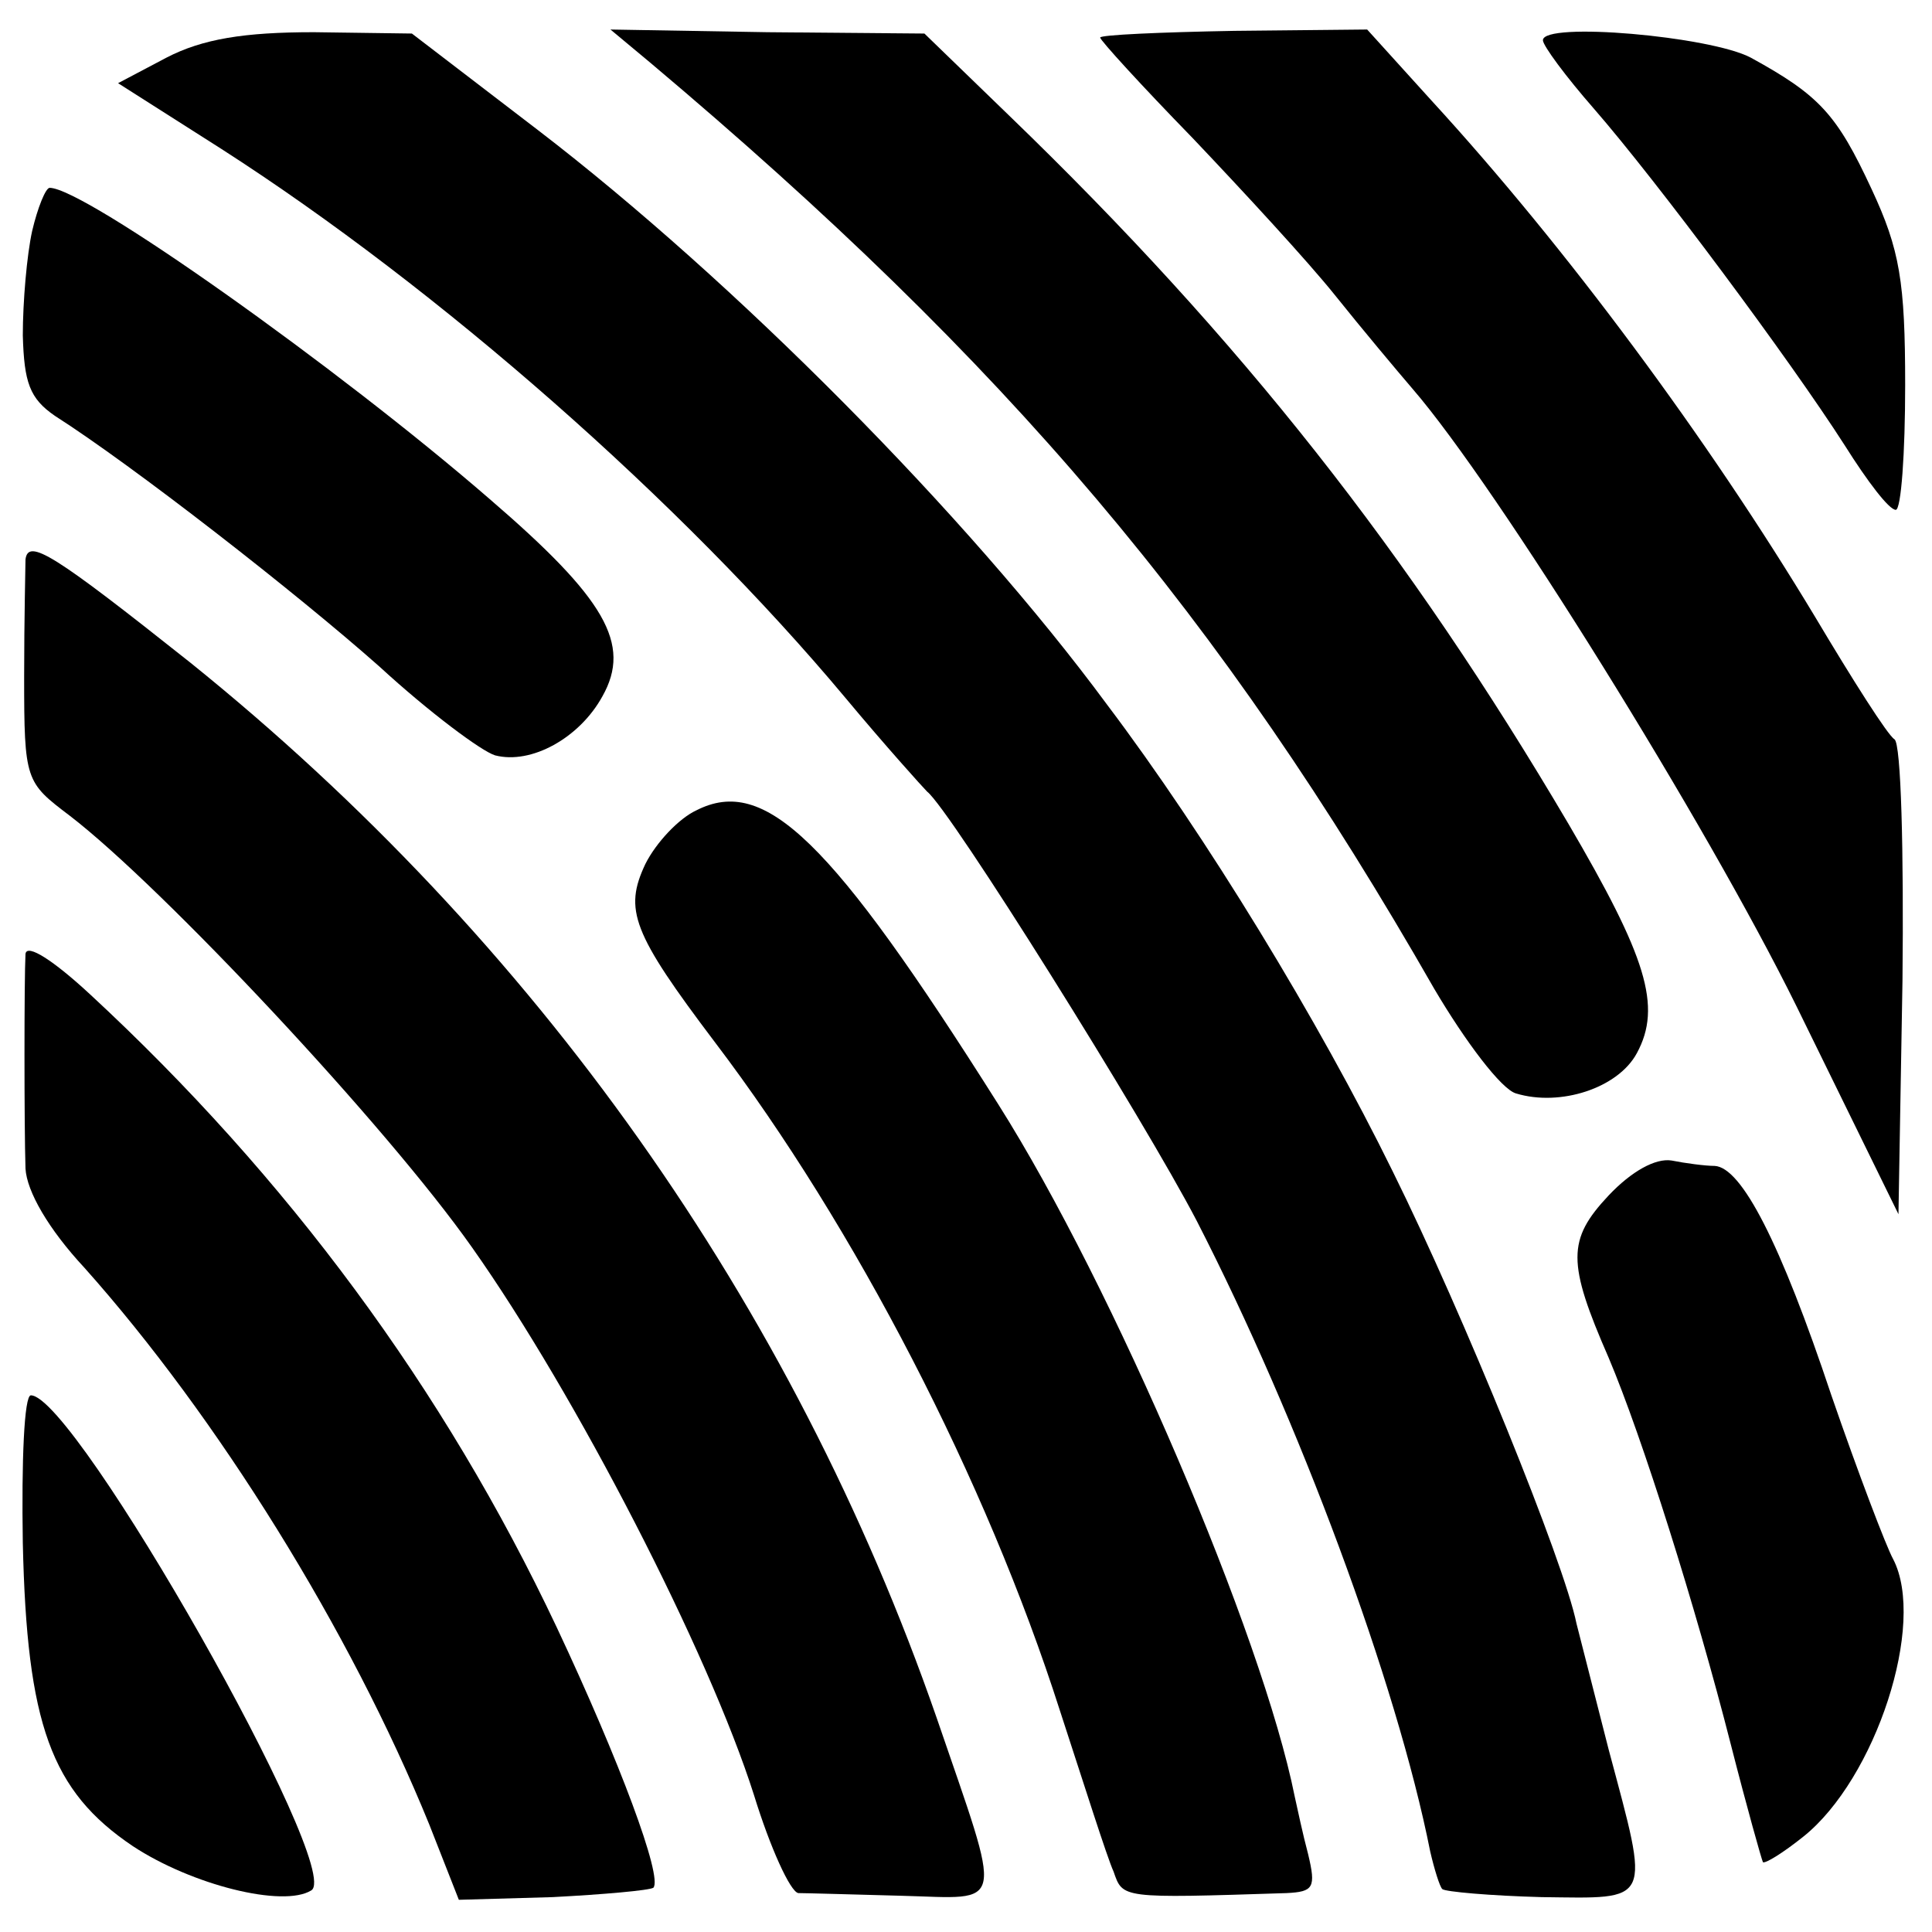 <?xml version="1.0" standalone="no"?>
<!DOCTYPE svg PUBLIC "-//W3C//DTD SVG 20010904//EN"
 "http://www.w3.org/TR/2001/REC-SVG-20010904/DTD/svg10.dtd">
<svg version="1.0" xmlns="http://www.w3.org/2000/svg"
 width="144pt" height="144pt" viewBox="0 0 144 144"
 preserveAspectRatio="xMidYMid meet">
<g transform="translate(0,144) scale(0.1,-0.1)"
fill="#000000" stroke="none">
<path d="M124 1397 l-36 -19 77 -49 c162 -104 343 -263 465 -409 30 -36 58
-67 61 -70 17 -13 162 -245 201 -320 76 -148 149 -344 174 -470 3 -13 7 -26 9
-28 2 -2 36 -5 74 -6 83 -1 81 -6 50 110 -11 43 -22 86 -24 94 -9 45 -84 230
-137 337 -55 112 -139 250 -213 348 -104 141 -278 316 -424 428 l-94 72 -73 1
c-52 0 -83 -5 -110 -19z"/>
<path d="M485 1393 c266 -224 425 -412 584 -690 23 -39 50 -75 61 -78 33 -10
76 4 90 30 19 35 7 72 -51 171 -119 202 -244 361 -417 528 l-63 61 -117 1
-117 2 30 -25z"/>
<path d="M820 1412 c0 -2 31 -36 69 -75 38 -40 86 -92 106 -117 20 -25 46 -56
58 -70 63 -73 219 -324 286 -460 l76 -155 3 174 c1 96 -1 177 -6 180 -5 3 -31
44 -59 91 -80 133 -186 276 -286 385 l-48 53 -99 -1 c-55 -1 -100 -3 -100 -5z"/>
<path d="M1150 1410 c0 -4 17 -27 38 -51 47 -54 146 -187 187 -251 17 -27 33
-48 38 -48 4 0 7 42 7 93 0 77 -4 101 -25 146 -26 56 -39 70 -90 98 -30 16
-155 27 -155 13z"/>
<path d="M24 1268 c-4 -18 -7 -53 -7 -78 1 -35 5 -47 24 -60 58 -37 180 -132
242 -187 37 -34 76 -63 86 -66 27 -7 63 13 80 44 22 39 2 73 -84 147 -113 98
-302 232 -328 232 -3 0 -9 -15 -13 -32z"/>
<path d="M19 1023 c0 -5 -1 -44 -1 -87 0 -78 1 -79 34 -104 69 -53 236 -231
300 -322 77 -109 176 -301 210 -408 12 -39 27 -72 33 -73 5 0 40 -1 77 -2 78
-2 76 -13 26 133 -107 308 -299 579 -556 786 -102 81 -121 93 -123 77z"/>
<path d="M519 836 c-13 -6 -30 -24 -38 -40 -16 -34 -10 -51 52 -133 104 -137
202 -326 257 -498 18 -55 35 -109 40 -120 7 -20 5 -20 129 -16 20 1 22 4 16
29 -4 15 -8 34 -10 43 -24 120 -135 380 -221 516 -125 198 -174 245 -225 219z"/>
<path d="M19 729 c-1 -19 -1 -128 0 -160 1 -17 17 -45 44 -74 99 -111 198
-270 257 -415 l22 -56 70 2 c38 2 72 5 75 7 7 8 -25 94 -72 194 -84 178 -201
336 -348 472 -27 25 -47 38 -48 30z"/>
<path d="M1199 549 c-31 -33 -31 -50 0 -121 25 -59 65 -186 91 -288 12 -47 23
-86 24 -88 2 -1 15 7 30 19 54 43 92 159 67 207 -5 9 -26 64 -46 122 -38 114
-67 170 -87 171 -7 0 -22 2 -32 4 -12 2 -30 -8 -47 -26z"/>
<path d="M17 290 c3 -135 21 -185 82 -226 44 -29 112 -46 133 -33 25 15 -176
369 -209 369 -5 0 -7 -49 -6 -110z"/>
</g>
</svg>
